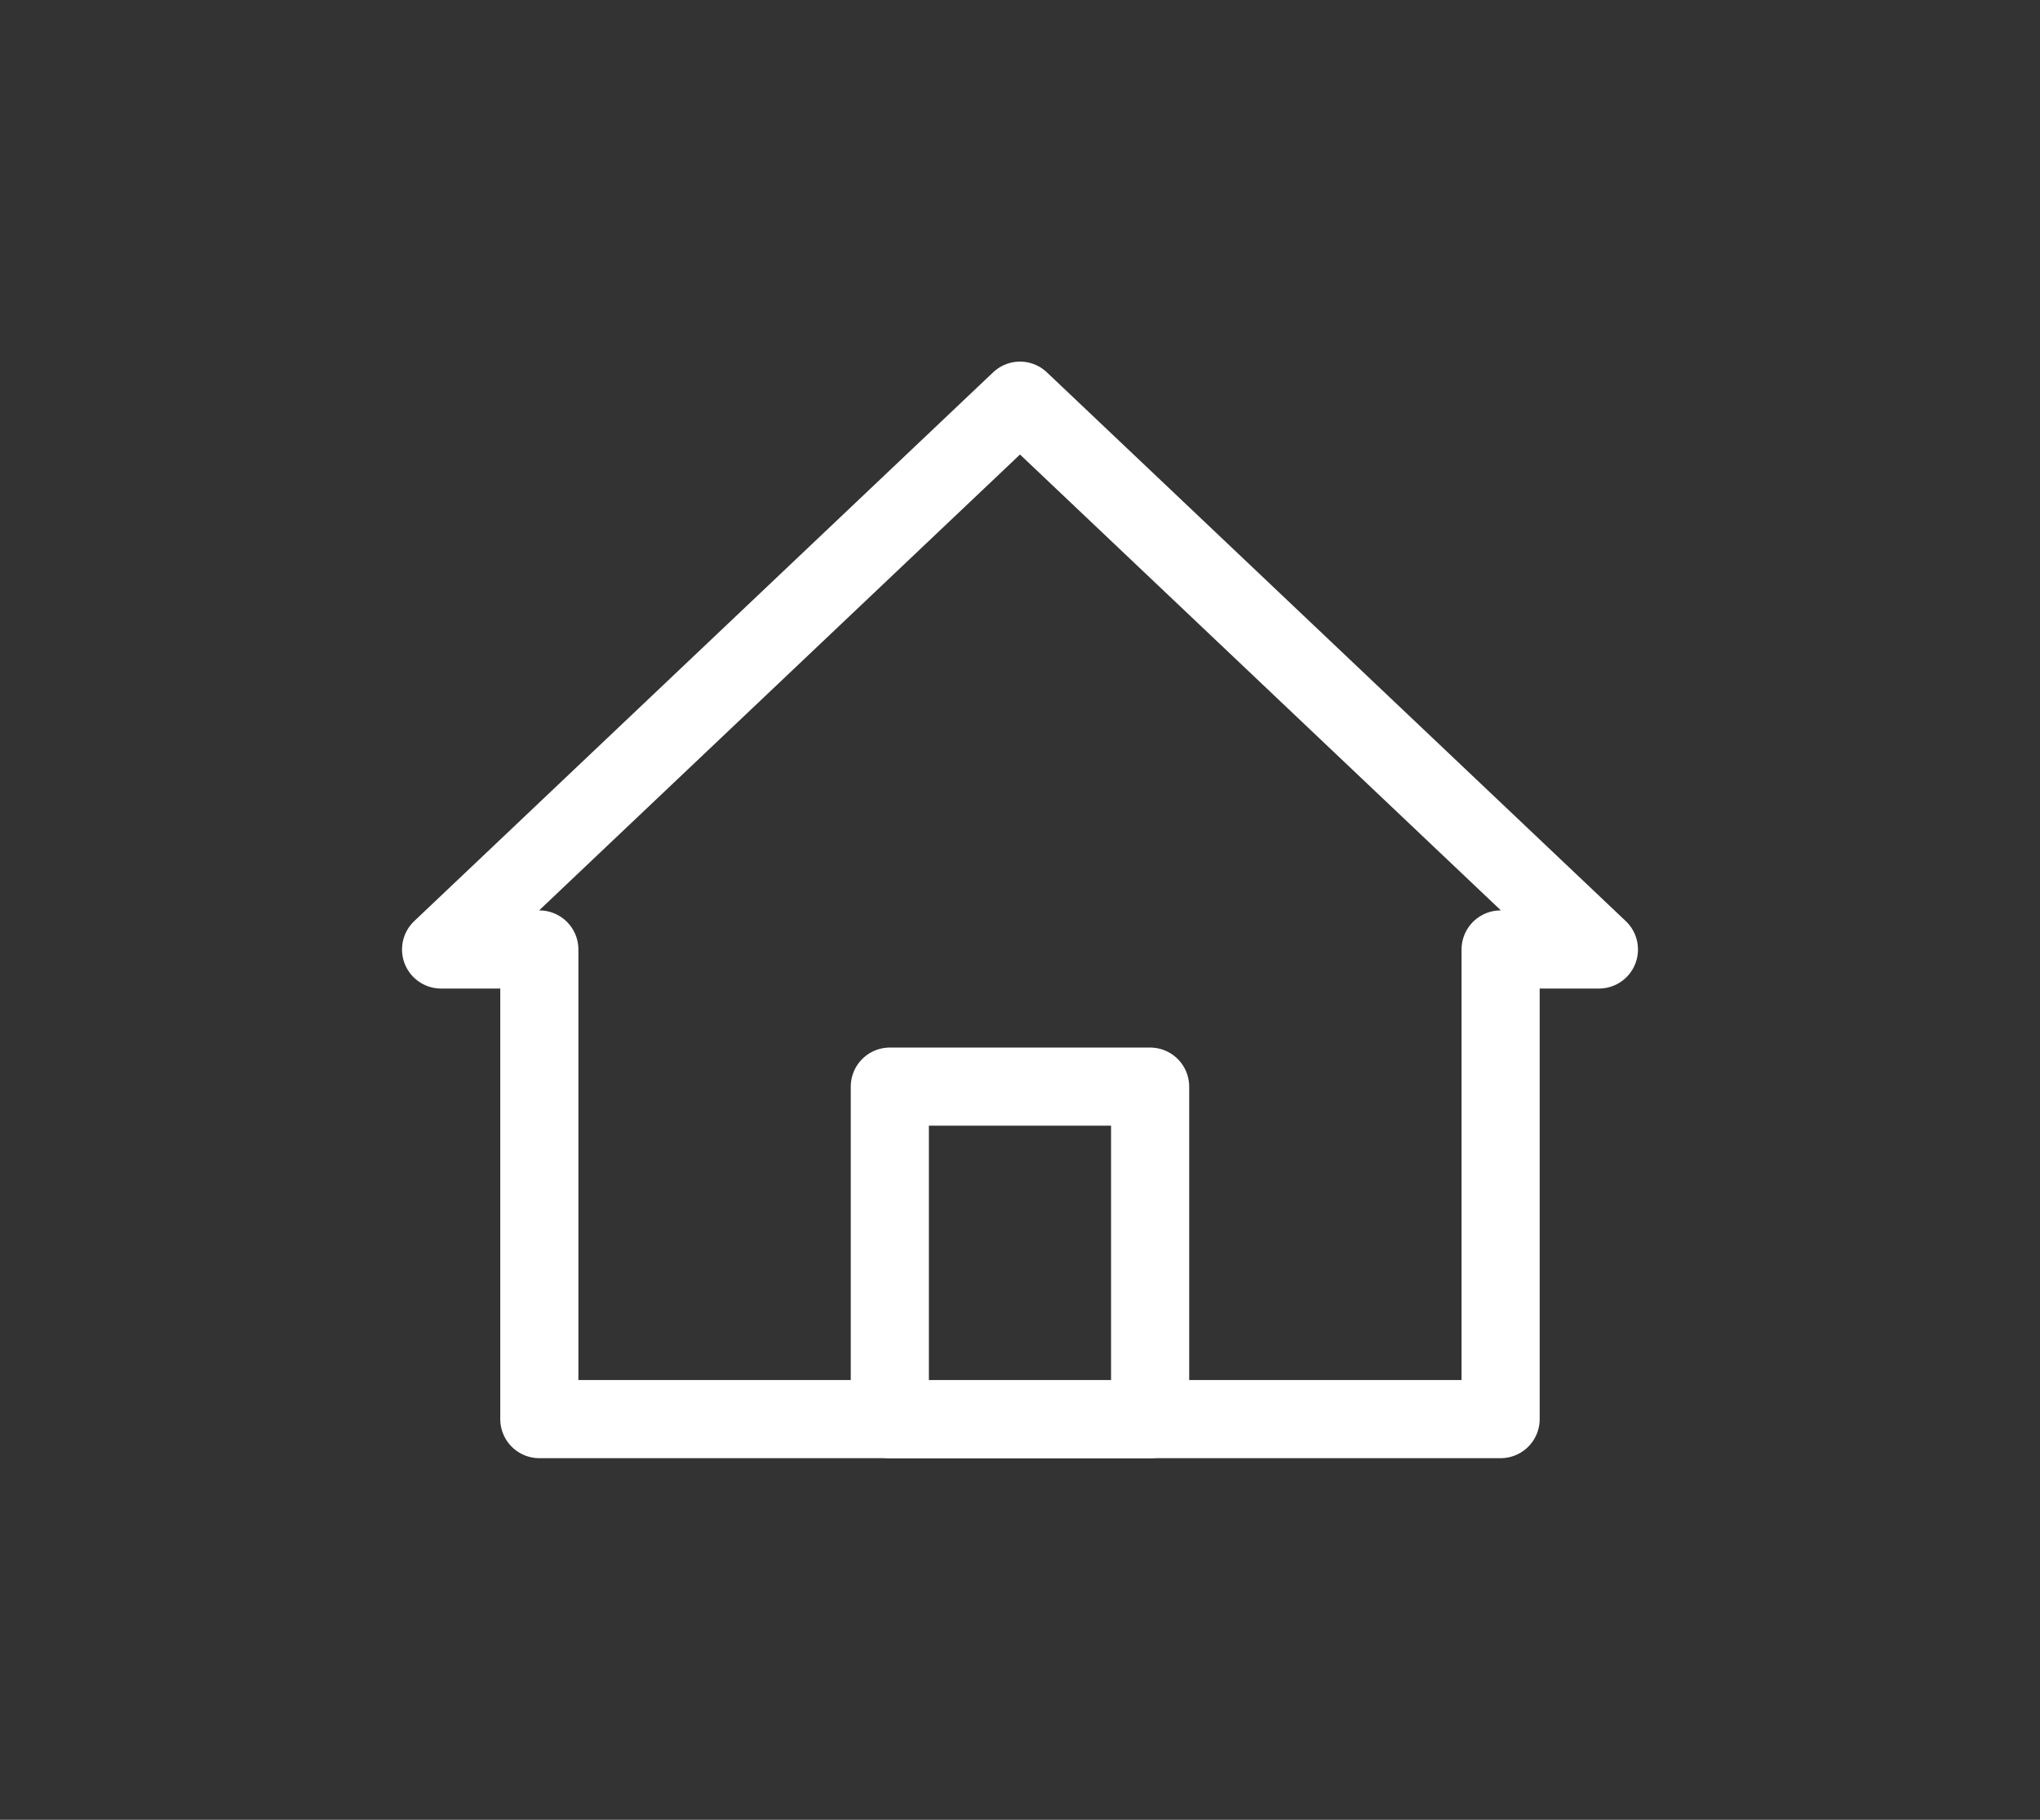 <svg xmlns="http://www.w3.org/2000/svg" xmlns:xlink="http://www.w3.org/1999/xlink" width="37" height="33" viewBox="0 0 37 33">
  <rect x="0" y="0" width="37" height="33" fill="#333333" stroke="none"/>
  <defs>
    <clipPath id="clip-path">
      <rect id="Rectangle_4895" data-name="Rectangle 4895" width="37" height="33" fill="none"/>
    </clipPath>
  </defs>
  <g id="Group_14010" data-name="Group 14010" clip-path="url(#clip-path)">
    <g id="Group_14103" data-name="Group 14103">
      <path id="Path_86415" data-name="Path 86415" d="M18.5,7.266,29,17.218H27.217v8.516H9.782V17.218H8Z" fill="none" stroke="#fff" stroke-linejoin="round" stroke-width="1.417"/>
      <rect id="Rectangle_4894" data-name="Rectangle 4894" width="4.721" height="6.03" transform="translate(16.139 19.705)" fill="none" stroke="#fff" stroke-linejoin="round" stroke-width="1.417"/>
    </g>
  </g>
</svg>
